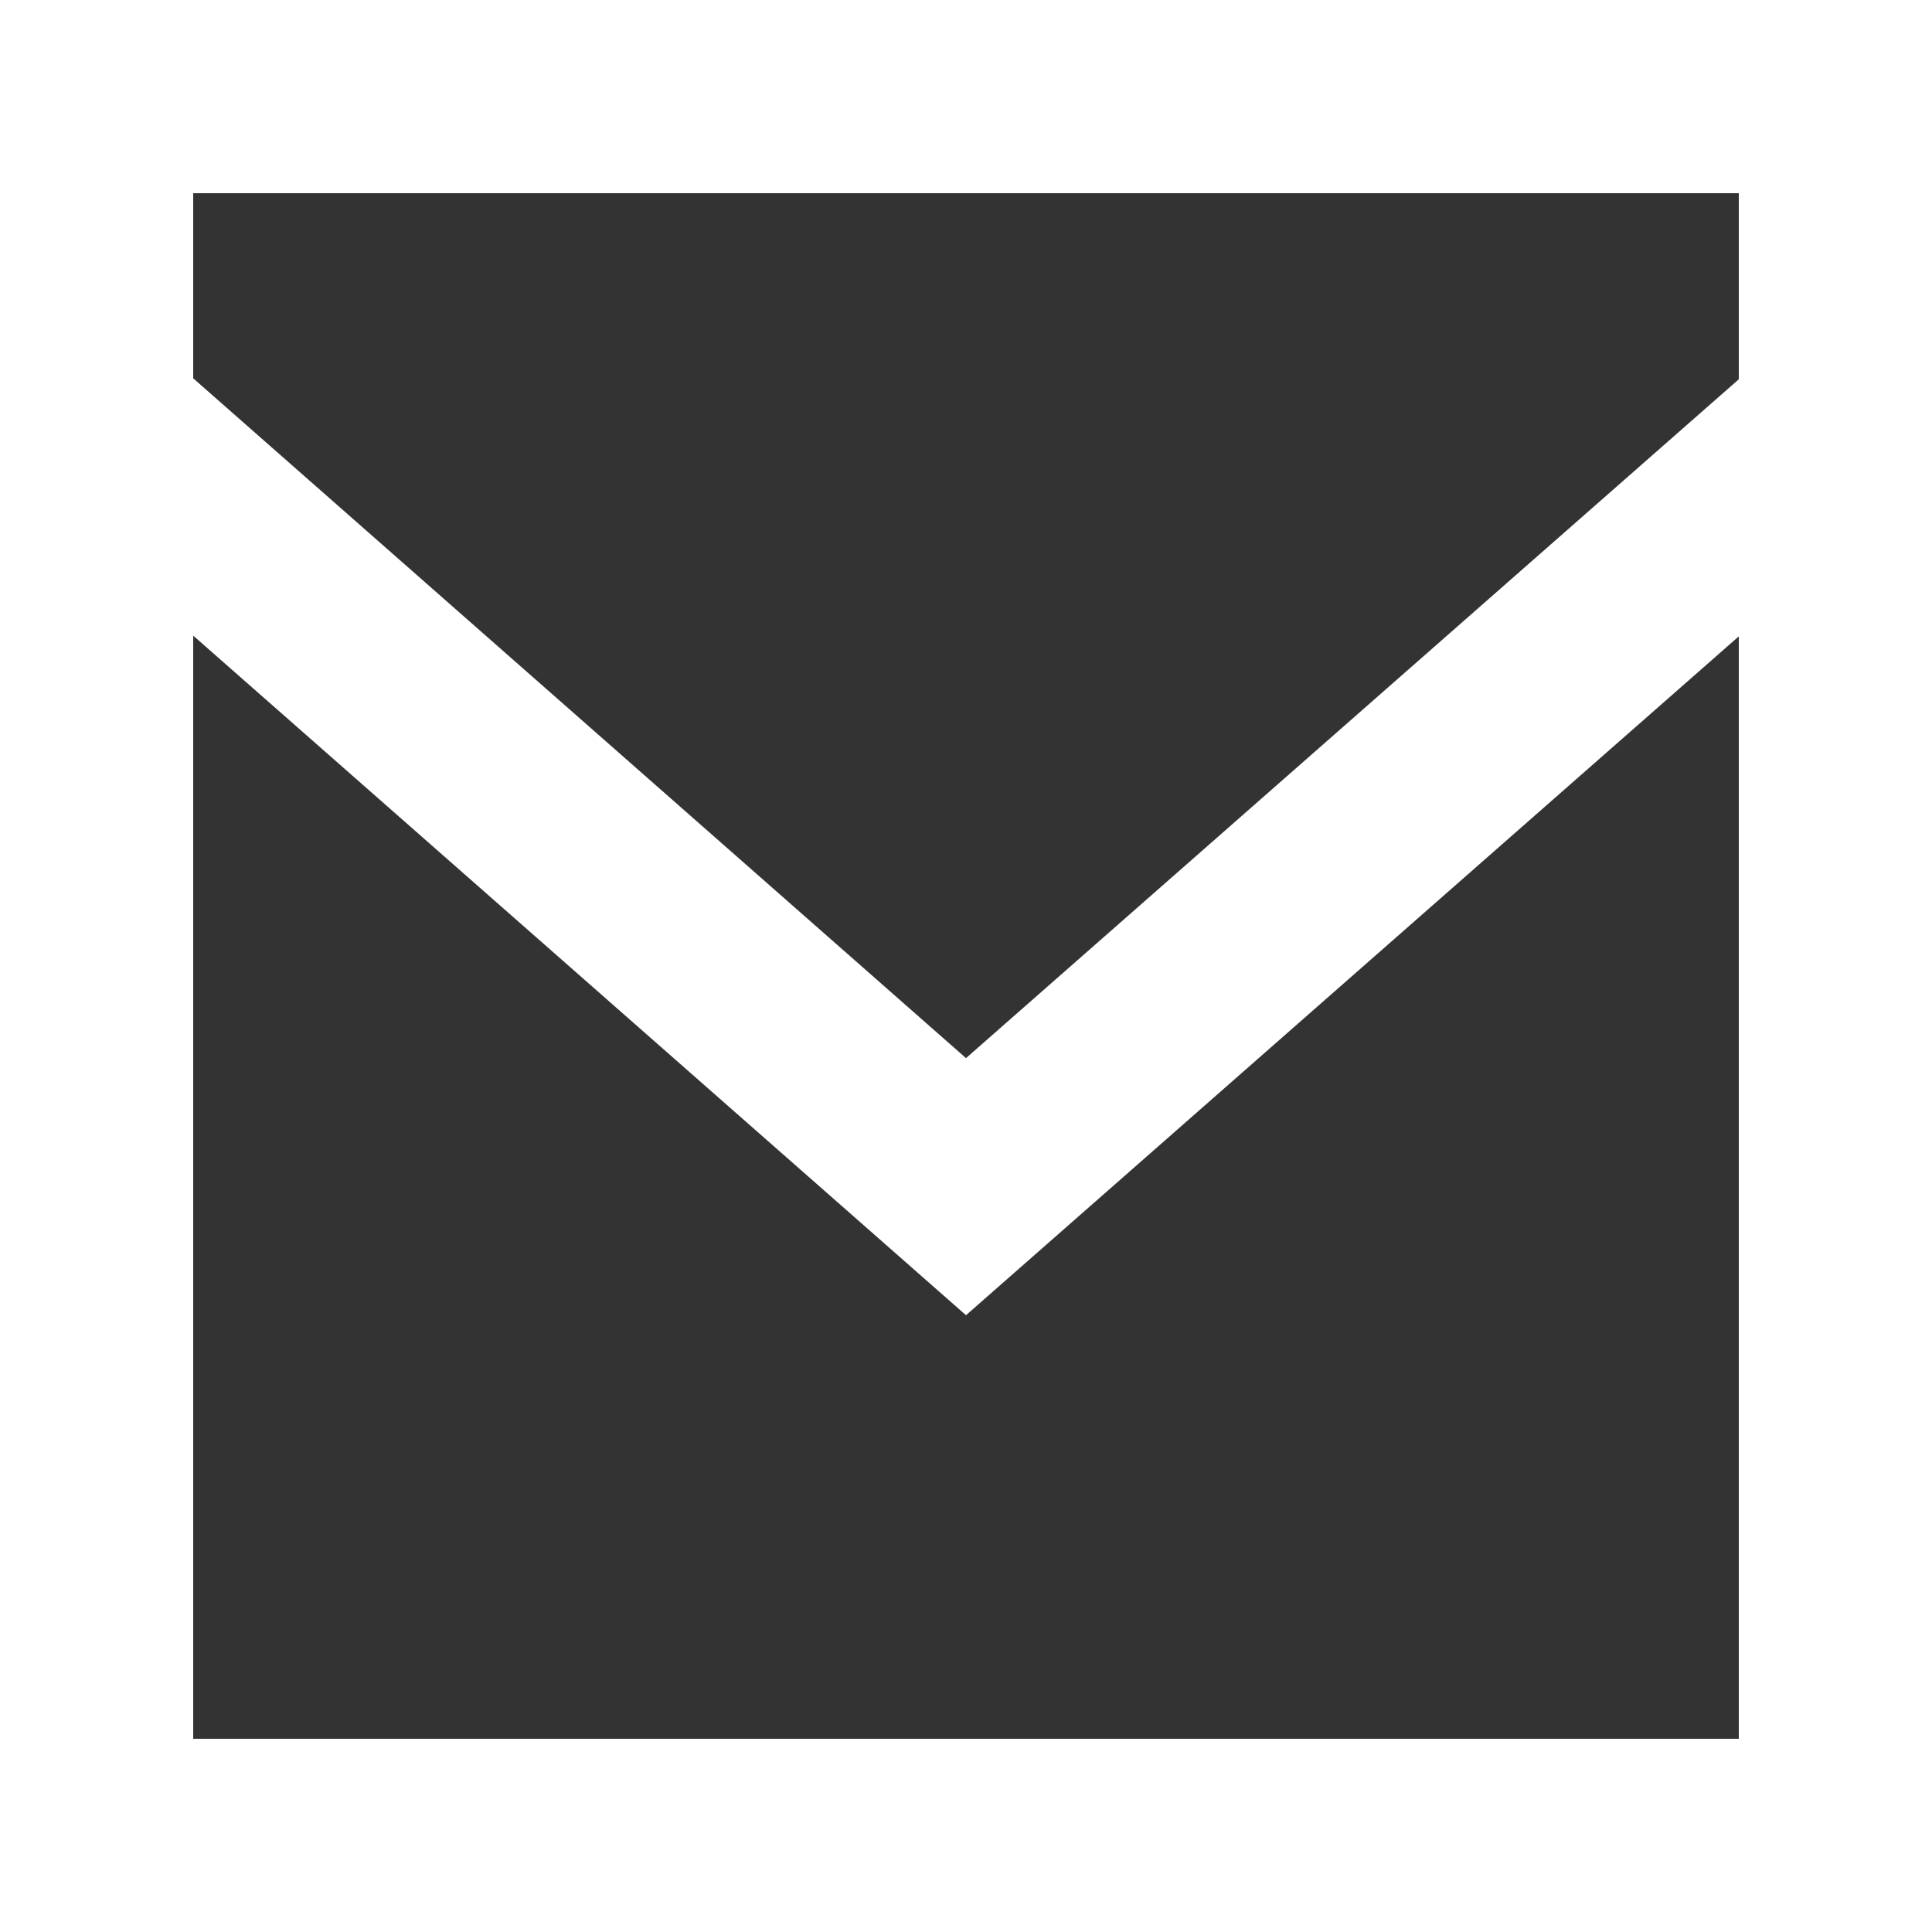 <svg id="WKND-icon" xmlns="http://www.w3.org/2000/svg" width="16" height="16" viewBox="0 0 16 16">
  <rect x="0" y="0" width="16" height="16" fill="#333333" stroke="none"/>
  <rect id="background" width="16" height="16" fill="none"/>
  <g id="Dribbble-Light-Preview">
    <g id="icons">
      <path id="email-_1571_" data-name="email-[#1571]" d="M338.4,762.141l-6.4,5.622-6.4-5.63V760.6h12.8ZM325.6,773.4v-9.136l6.4,5.628,6.4-5.622v9.13ZM324,775h16V759H324Z" transform="translate(-324 -759)" fill="#fff" fill-rule="evenodd"/>
    </g>
  </g>
</svg>
